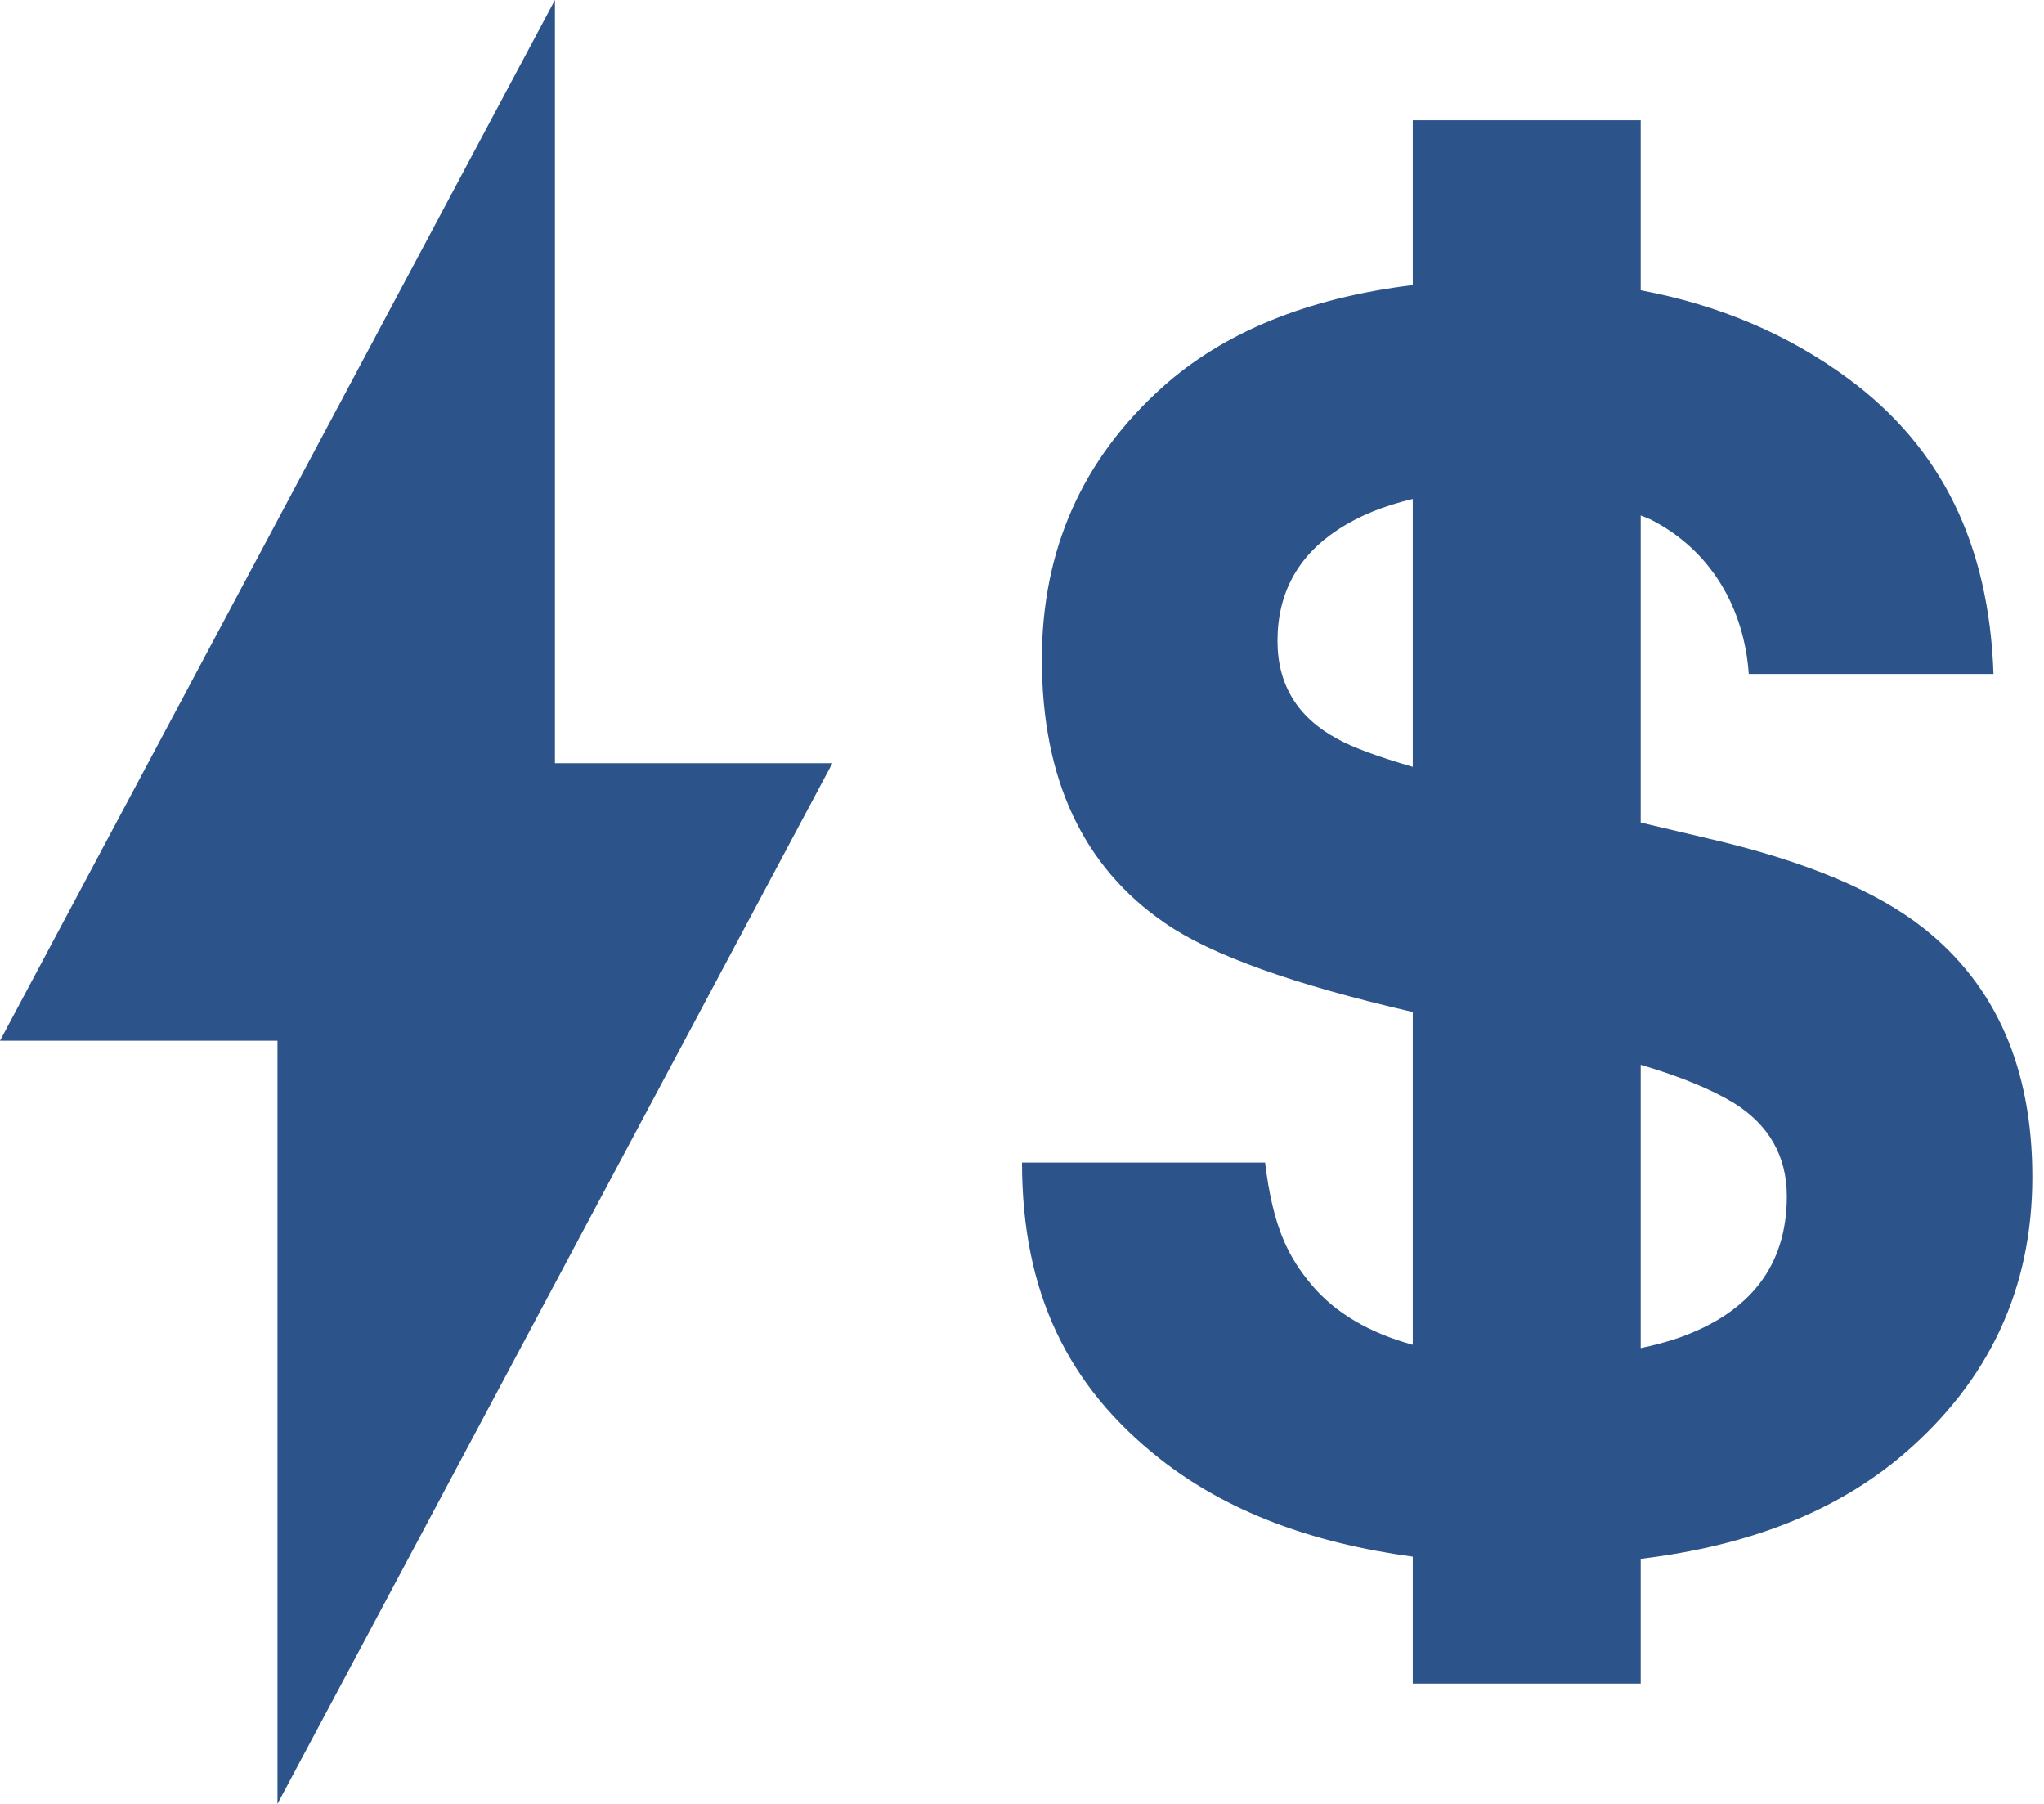 <?xml version="1.0" encoding="UTF-8"?> <svg xmlns="http://www.w3.org/2000/svg" width="170" height="150" viewBox="0 0 170 150" fill="none"> <path d="M23.077 150V86.538H0L46.154 0V63.462H69.231L23.077 150Z" fill="#2C548B"></path> <path d="M159.972 77.169C156.077 74.098 150.233 71.644 142.438 69.811L136.458 68.4V42.86L137.268 43.191C142.344 45.761 145.071 50.625 145.445 56.042H165.8C165.429 45.208 161.426 37.197 153.792 31.537C148.719 27.775 142.934 25.356 136.458 24.137V10H117.5V23.704C108.733 24.788 101.781 27.61 96.676 32.197C89.992 38.205 86.652 45.745 86.652 54.823C86.652 64.771 90.067 72.083 96.898 76.76C100.722 79.412 107.615 81.874 117.5 84.154V111.822C113.895 110.829 111.07 109.193 109.08 106.828C107.16 104.532 105.873 102.083 105.218 96.667H85C85 107.5 88.822 115.273 96.467 121.302C101.987 125.651 109.012 128.295 117.5 129.44V140H136.458V129.619C145.485 128.538 152.773 125.657 158.293 120.941C165.451 114.821 169.031 107.129 169.031 97.869C169.031 88.837 166.012 81.939 159.972 77.169V77.169ZM111.184 61.415C107.894 59.627 106.25 56.914 106.25 53.29C106.25 49.347 107.918 46.257 111.255 44.057C113.015 42.895 115.111 42.05 117.5 41.492V63.766C114.561 62.91 112.441 62.125 111.184 61.415V61.415ZM139.554 111.267C138.54 111.606 137.506 111.883 136.458 112.096V88.542C139.722 89.508 142.297 90.562 144.172 91.694C147.129 93.528 148.611 96.136 148.611 99.481C148.608 105.211 145.588 109.157 139.554 111.267V111.267Z" fill="#2C548B"></path> </svg> 